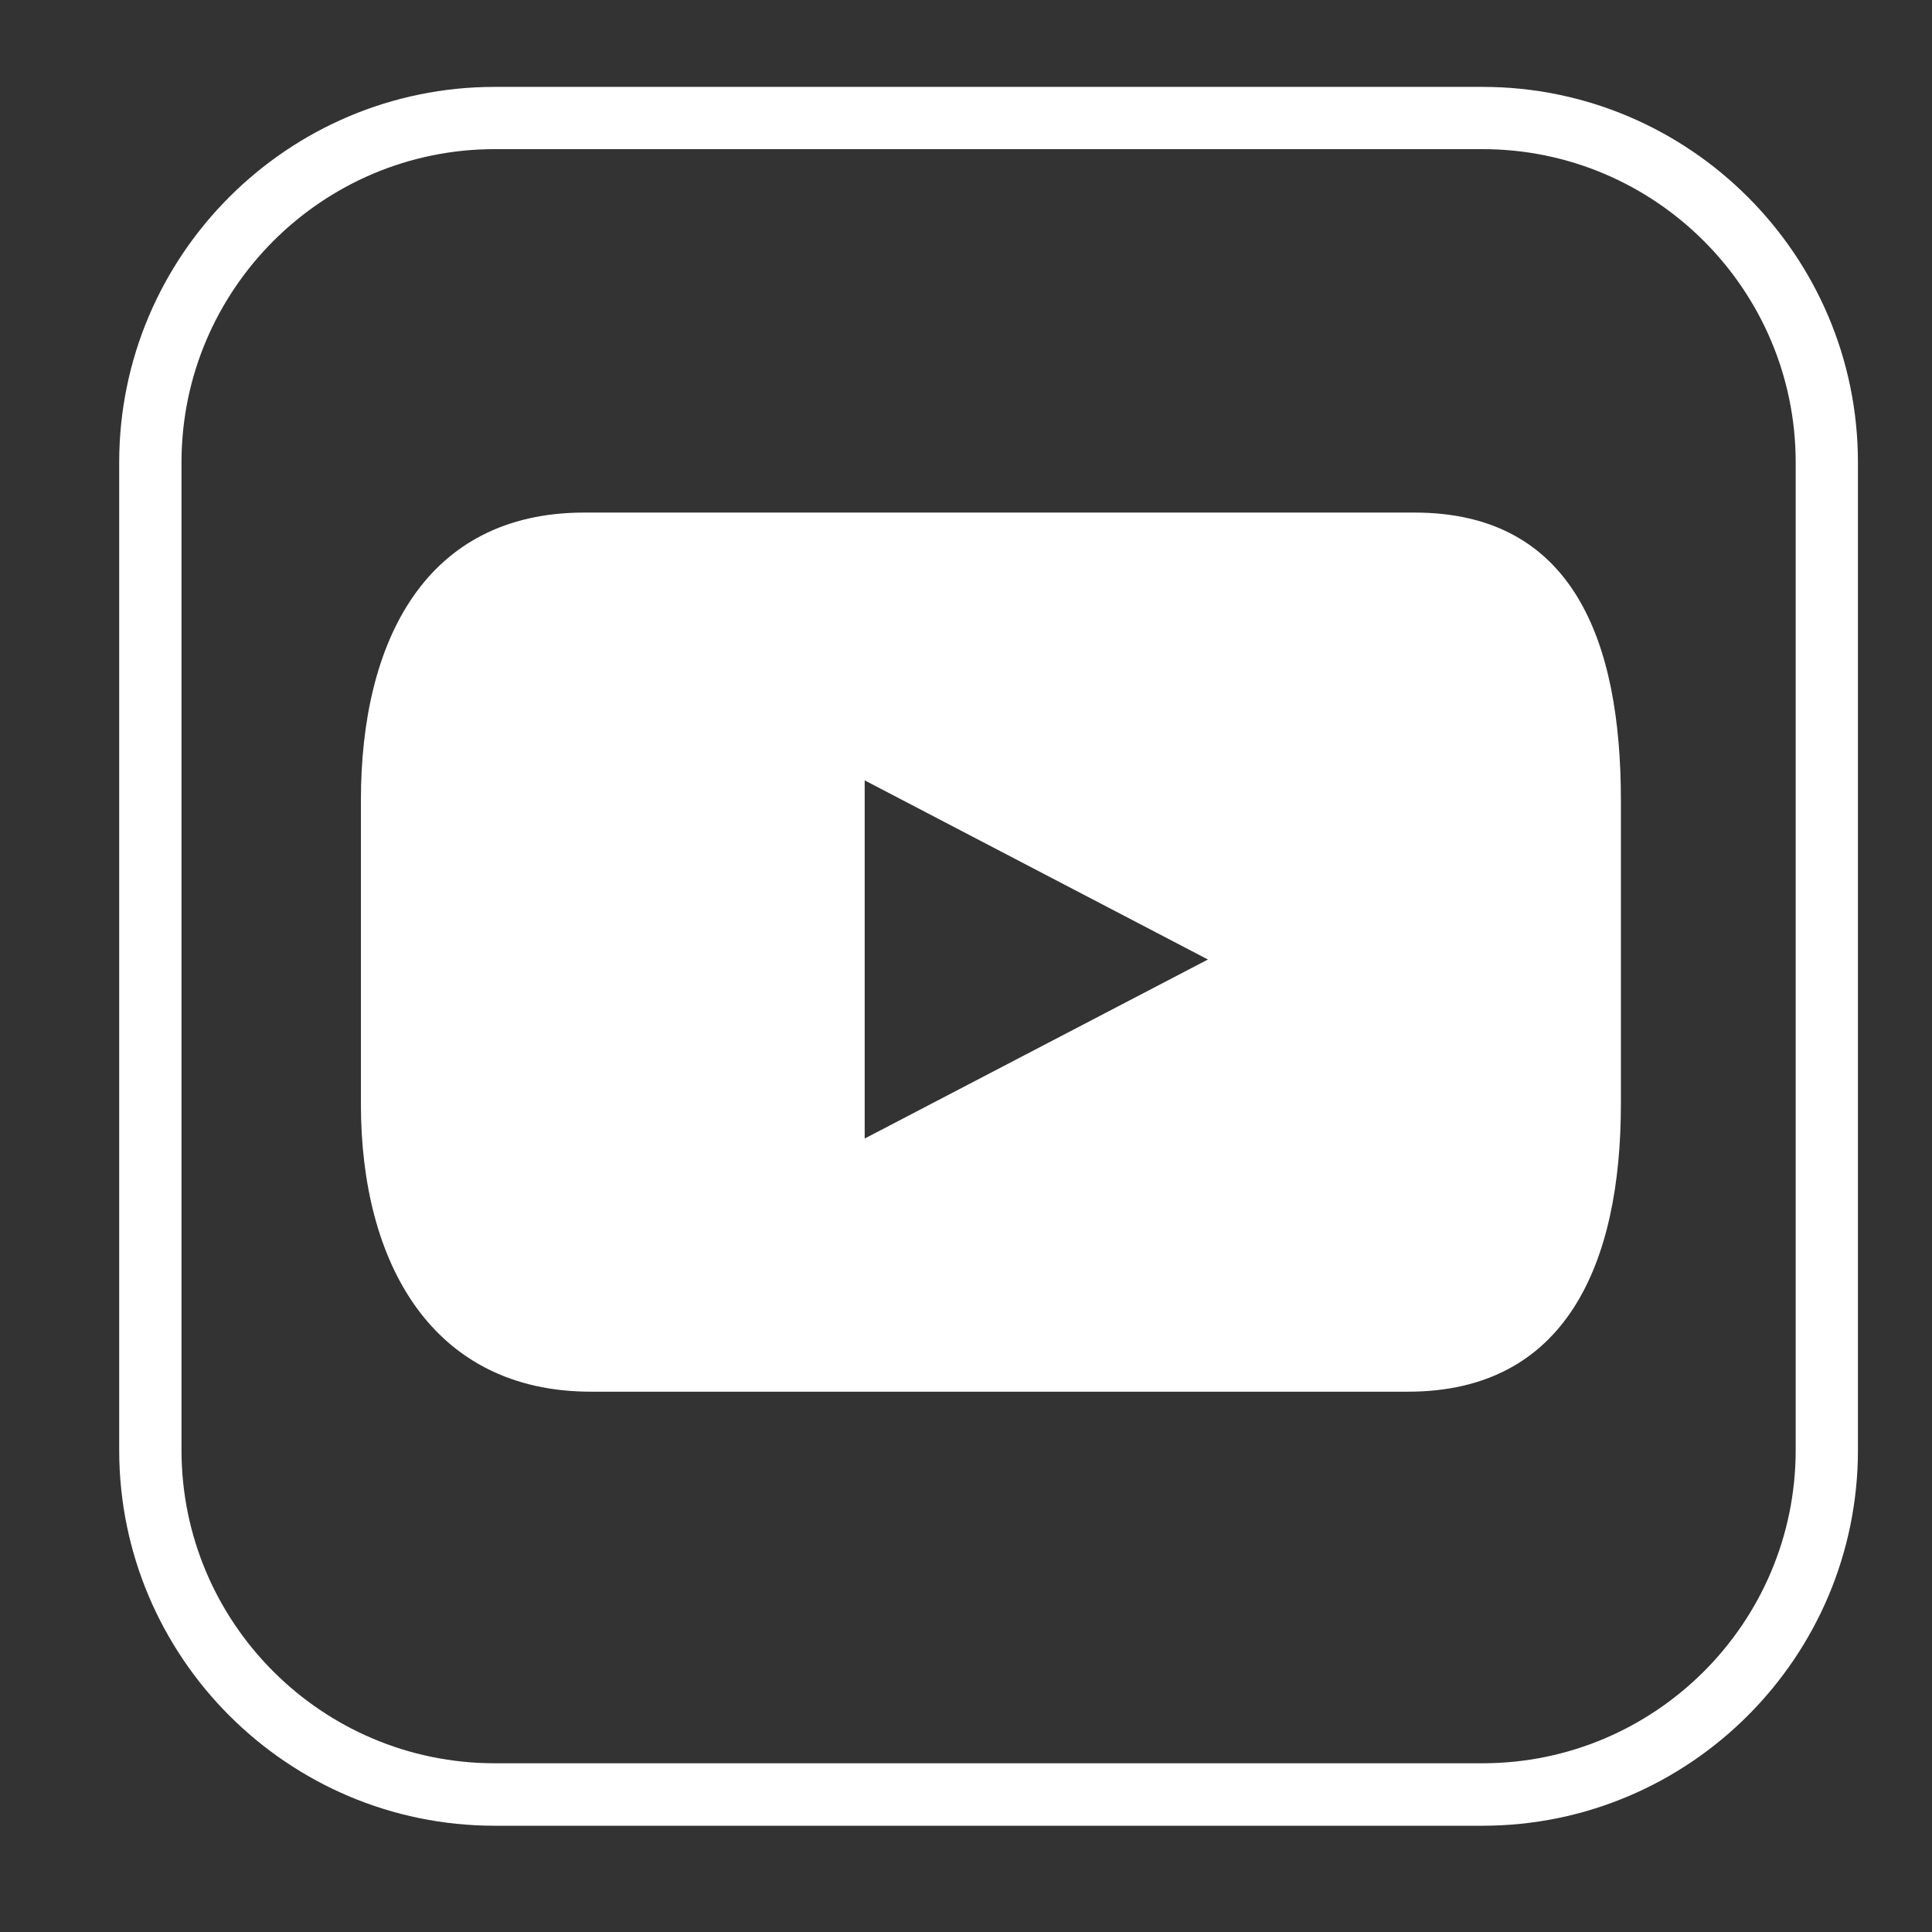 <?xml version="1.0" encoding="utf-8"?>
<!-- Generator: Adobe Illustrator 15.0.0, SVG Export Plug-In . SVG Version: 6.00 Build 0)  -->
<!DOCTYPE svg PUBLIC "-//W3C//DTD SVG 1.1//EN" "http://www.w3.org/Graphics/SVG/1.1/DTD/svg11.dtd">
<svg version="1.1" id="Layer_1" xmlns="http://www.w3.org/2000/svg" xmlns:xlink="http://www.w3.org/1999/xlink" x="0px" y="0px"
	 width="36px" height="36px" viewBox="0 0 36 36" enable-background="new 0 0 36 36" xml:space="preserve">
<rect x="0" y="0" width="36" height="36" fill="#333333" stroke="none"/>
<path fill="#FFFFFF" d="M-45.342,1.8h-19.091c-3.676,0-6.656,2.98-6.656,6.657v19.088c0,3.674,2.98,6.655,6.656,6.655h19.091
	c3.678,0,6.653-2.981,6.653-6.655V8.457C-38.689,4.78-41.665,1.8-45.342,1.8z M-43.167,10.638h-2.986
	c-2.052-0.036-2.226,1.701-2.237,2.096l0,0v3.522h5.008l-0.615,4.987h-4.393v12.889h-5.106V21.243h-4.429v-4.987h4.429v-3.522l0,0
	c0.021-3.375,1.242-4.53,1.242-4.53c1.797-2.333,4.611-2.264,4.611-2.264h4.477V10.638z"/>
<path fill="#FFFFFF" d="M-9.545,1.41H-28.64c-3.673,0-6.653,2.979-6.653,6.656v19.089c0,3.676,2.98,6.655,6.653,6.655h19.094
	c3.676,0,6.652-2.979,6.652-6.655V8.066C-2.893,4.389-5.87,1.41-9.545,1.41z M-25.714,29.424h-4.863V13.779h4.863V29.424z
	 M-28.146,11.642c-1.558,0-2.817-1.263-2.817-2.817c0-1.558,1.259-2.821,2.817-2.821c1.555,0,2.82,1.264,2.82,2.821
	C-25.325,10.379-26.591,11.642-28.146,11.642z M-7.497,29.424h-4.863v-7.607c0-1.816-0.03-4.149-2.525-4.149
	c-2.527,0-2.916,1.976-2.916,4.019v7.737h-4.86V13.779h4.664v2.141h0.066c0.647-1.23,2.235-2.526,4.601-2.526
	c4.924,0,5.834,3.237,5.834,7.449V29.424z"/>
<g>
	<g>
		<path fill="#FFFFFF" d="M27.624,34.02H9.219c-3.858,0-6.998-3.14-6.998-6.999V8.616c0-3.858,3.14-6.997,6.998-6.997h18.405
			c3.856,0,6.996,3.139,6.996,6.997v18.404C34.62,30.88,31.48,34.02,27.624,34.02z M9.219,2.779c-3.219,0-5.837,2.62-5.837,5.837
			v18.404c0,3.221,2.618,5.836,5.837,5.836h18.405c3.218,0,5.836-2.615,5.836-5.836V8.616c0-3.218-2.618-5.837-5.836-5.837H9.219z"
			/>
	</g>
	<g>
		<path fill="#FFFFFF" d="M26.358,9.551H10.886c-2.96,0-4.161,2.398-4.161,5.357v5.668c0,2.959,1.327,5.356,4.287,5.356h15.223
			c2.955,0,3.968-2.397,3.968-5.359v-5.665C30.203,11.95,29.317,9.551,26.358,9.551z M16.112,21.215v-6.674l6.396,3.338
			L16.112,21.215z"/>
	</g>
</g>
</svg>
